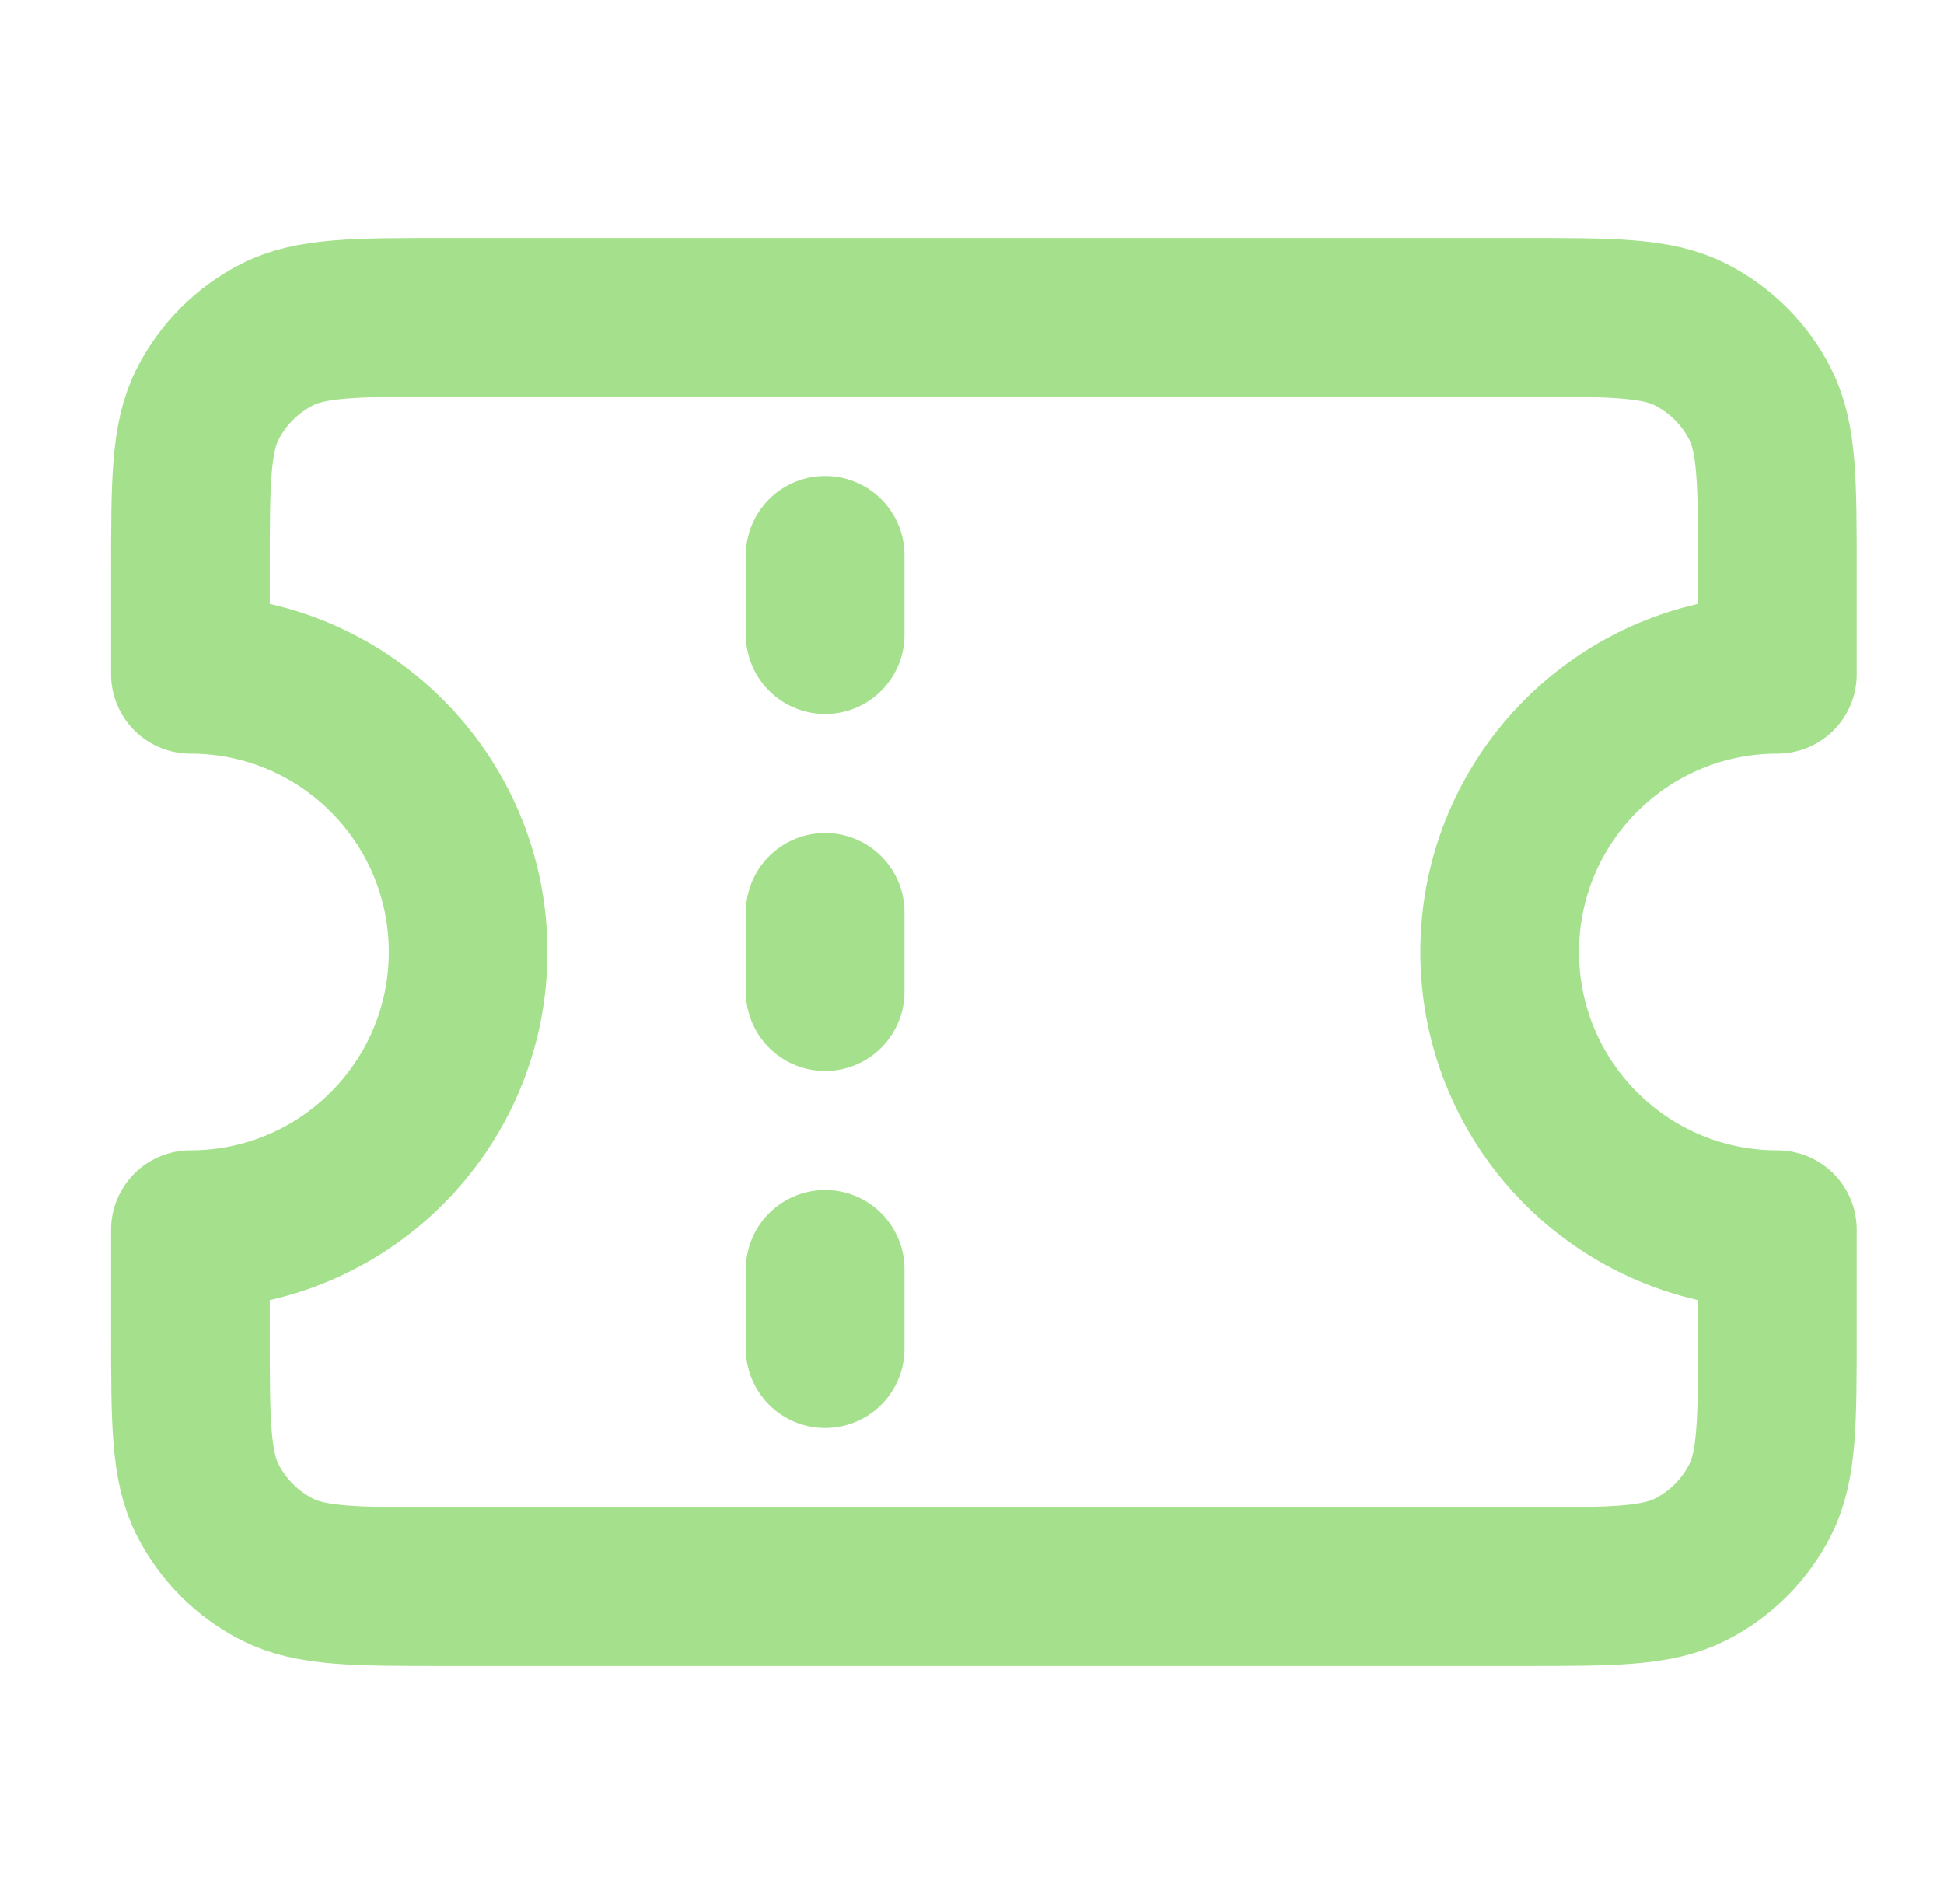 <svg width="49" height="48" viewBox="0 0 49 48" fill="none" xmlns="http://www.w3.org/2000/svg">
<path d="M20.8 16V14M20.8 25V23M20.8 34V32M11.2 8H38.4C40.64 8 41.76 8 42.616 8.436C43.369 8.819 43.981 9.431 44.364 10.184C44.8 11.04 44.8 12.16 44.8 14.4V17C40.934 17 37.8 20.134 37.8 24C37.8 27.866 40.934 31 44.8 31V33.6C44.8 35.84 44.8 36.96 44.364 37.816C43.981 38.569 43.369 39.181 42.616 39.564C41.76 40 40.64 40 38.4 40H11.2C8.96 40 7.84 40 6.984 39.564C6.231 39.181 5.62 38.569 5.236 37.816C4.8 36.96 4.8 35.84 4.8 33.6V31C8.666 31 11.8 27.866 11.8 24C11.8 20.134 8.666 17 4.8 17V14.4C4.8 12.16 4.8 11.04 5.236 10.184C5.62 9.431 6.231 8.819 6.984 8.436C7.84 8 8.96 8 11.2 8Z" stroke="#A5E18C" stroke-width="4" stroke-linecap="round" stroke-linejoin="round"/>
</svg>

